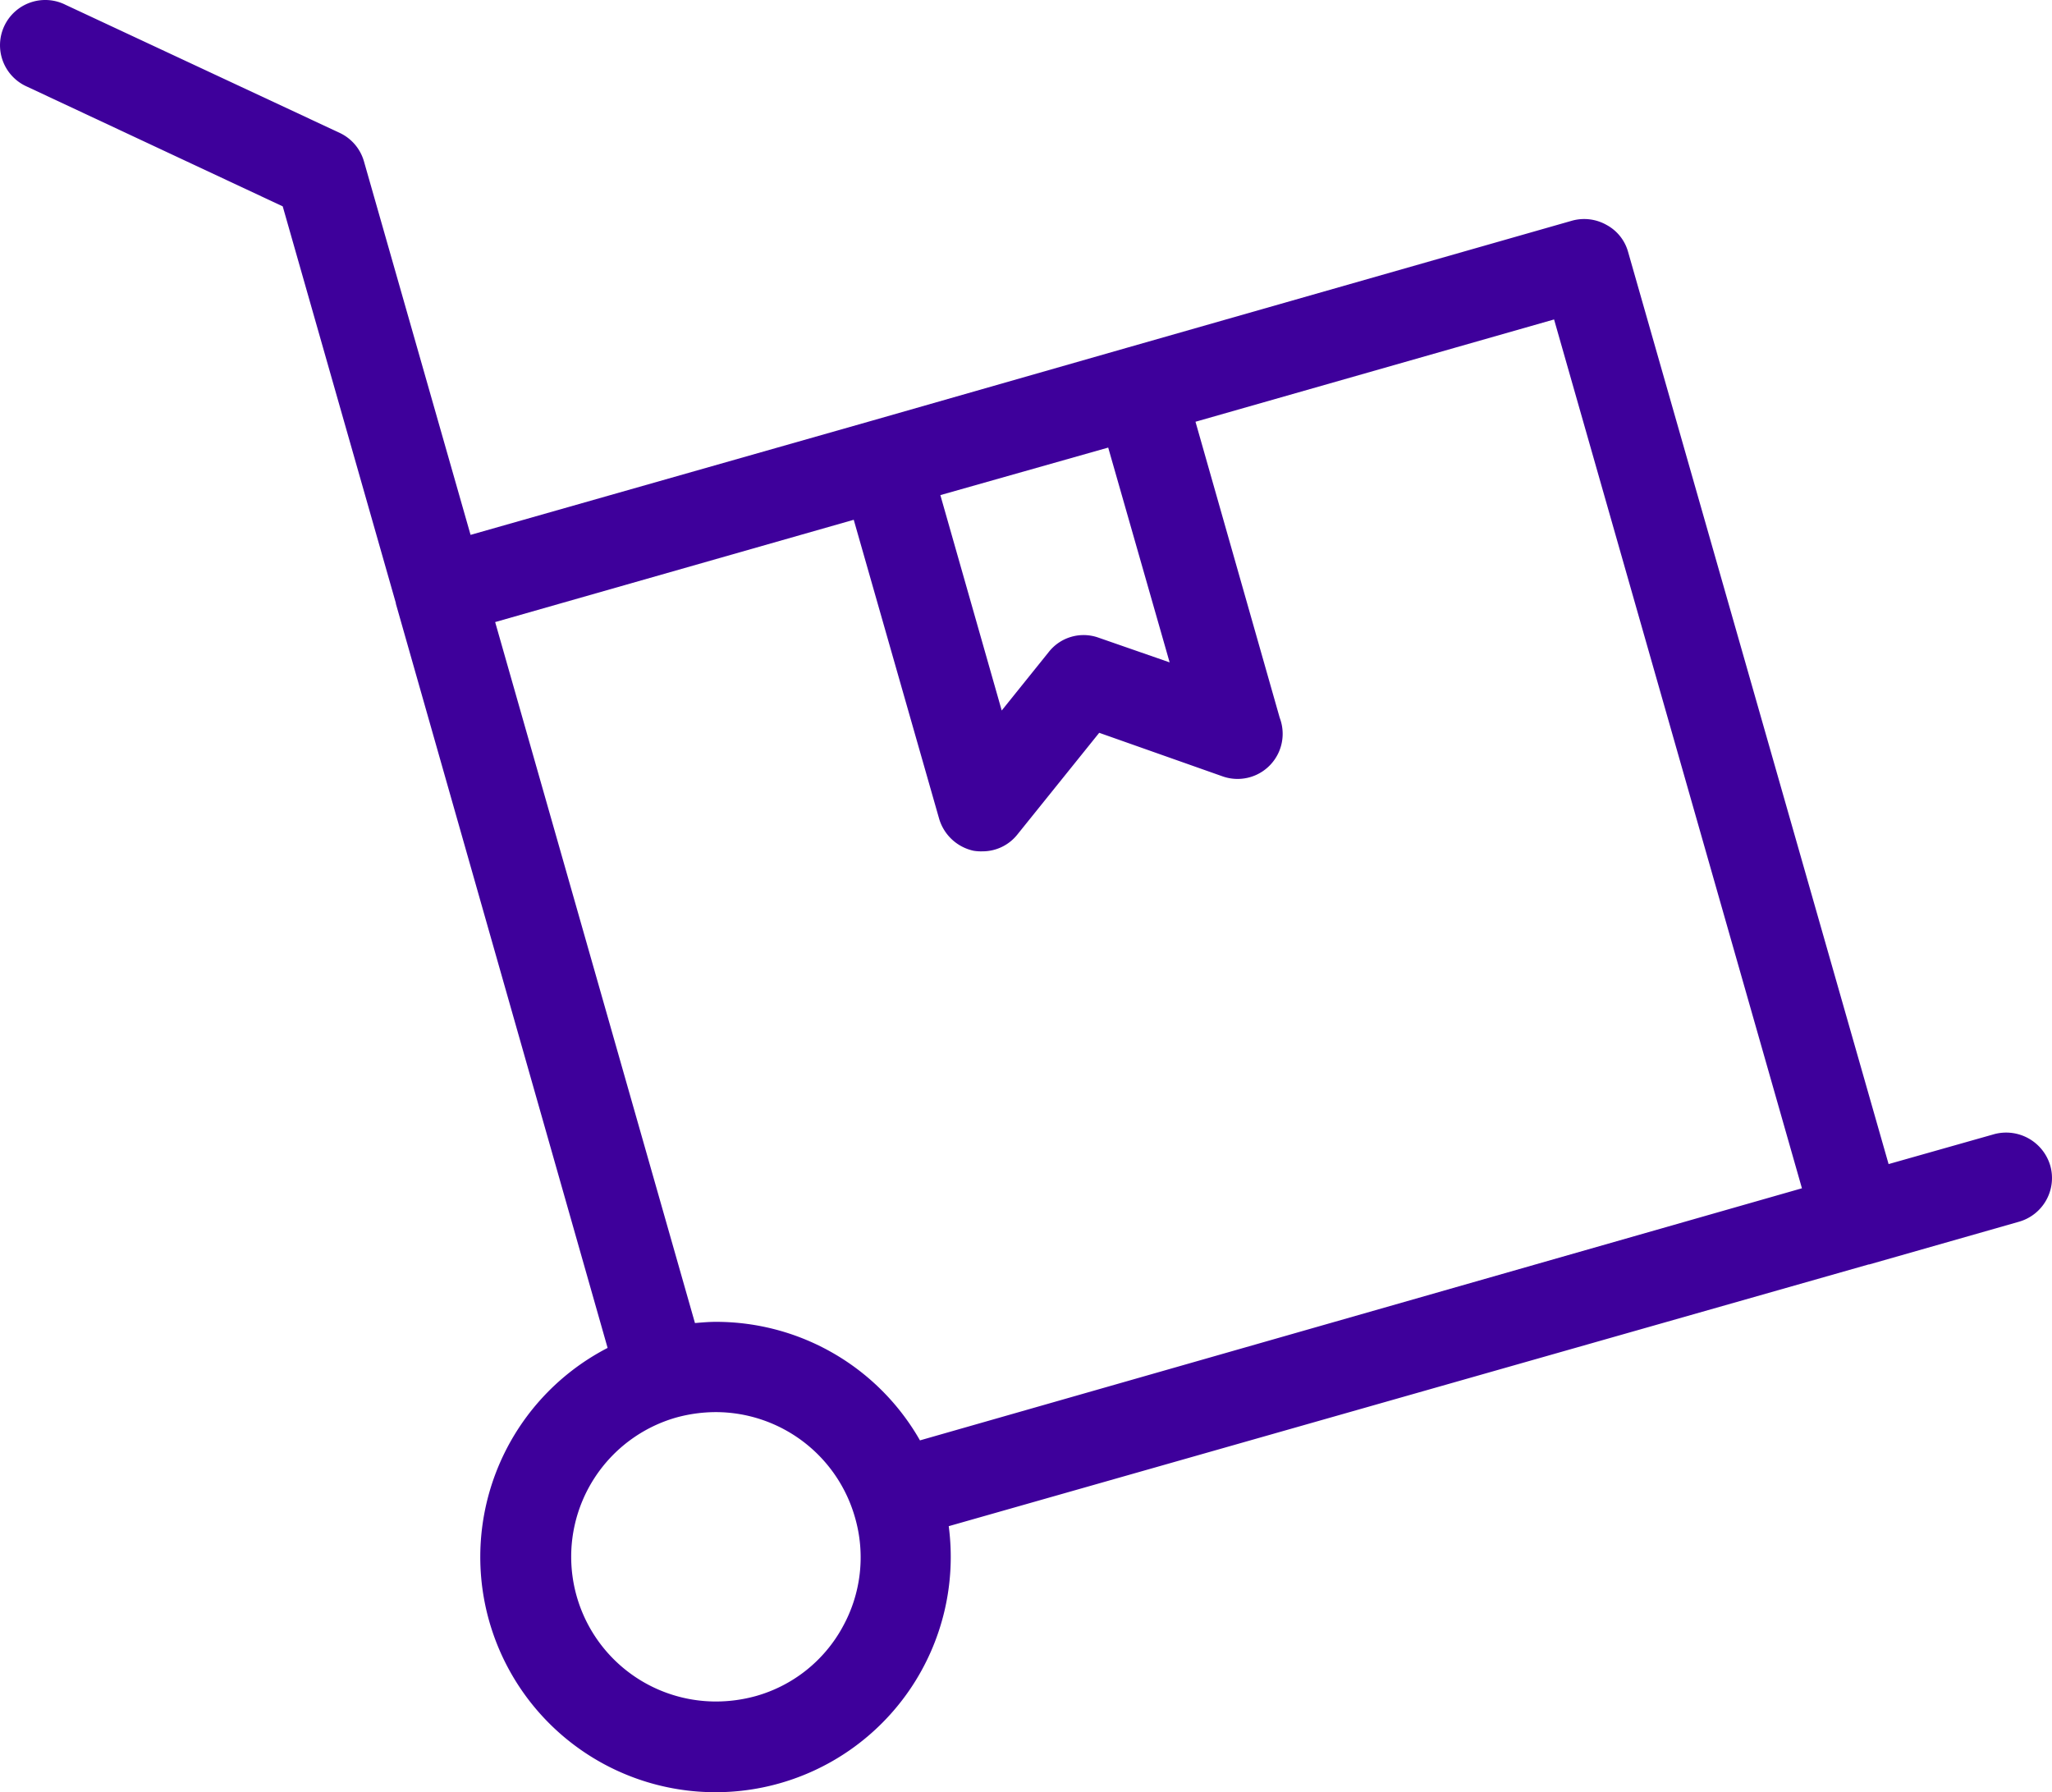<?xml version="1.0" encoding="UTF-8"?> <svg xmlns="http://www.w3.org/2000/svg" width="61.569" height="53.766" viewBox="0 0 61.569 53.766"><g id="Group_2" data-name="Group 2" transform="translate(0.035 0.011)"><path id="Path_7" data-name="Path 7" d="M145.386,141.091l-3.177.9-7.816-27.366a1.32,1.32,0,0,0-.65-.812,1.363,1.363,0,0,0-1.029-.126L119.356,117.5h0l-7.636,2.184h0l-12.058,3.43-3.2-11.21a1.356,1.356,0,0,0-.722-.848l-8.231-3.845a1.357,1.357,0,1,0-1.155,2.455l7.672,3.592,3.394,11.9v.018l6.354,22.33a7.058,7.058,0,1,0,10.235,5.348l27.6-7.852h.018l4.495-1.282a1.363,1.363,0,0,0,.939-1.679,1.379,1.379,0,0,0-1.675-.95Zm-24.749-14.152-2.13-.74a1.329,1.329,0,0,0-1.5.433l-1.408,1.751-1.841-6.462,5.036-1.426Zm-9.82,28.955a4.292,4.292,0,0,1-2.6,2.058,4.511,4.511,0,0,1-1.191.162,4.343,4.343,0,0,1-1.191-8.52,4.511,4.511,0,0,1,1.191-.162,4.349,4.349,0,0,1,4.17,3.159,4.3,4.3,0,0,1-.378,3.3Zm2.329-5.614a7.04,7.04,0,0,0-6.119-3.556c-.217,0-.415.018-.632.036L100.4,125.73l10.759-3.069,2.563,8.972a1.383,1.383,0,0,0,1.029.957,1.365,1.365,0,0,0,.271.018,1.334,1.334,0,0,0,1.047-.505l2.455-3.051,3.683,1.3a1.353,1.353,0,0,0,1.733-1.751l-2.527-8.881,10.759-3.069,7.437,26.066Z" transform="translate(-85.578 -107.078)" fill="#3e009b"></path></g></svg> 